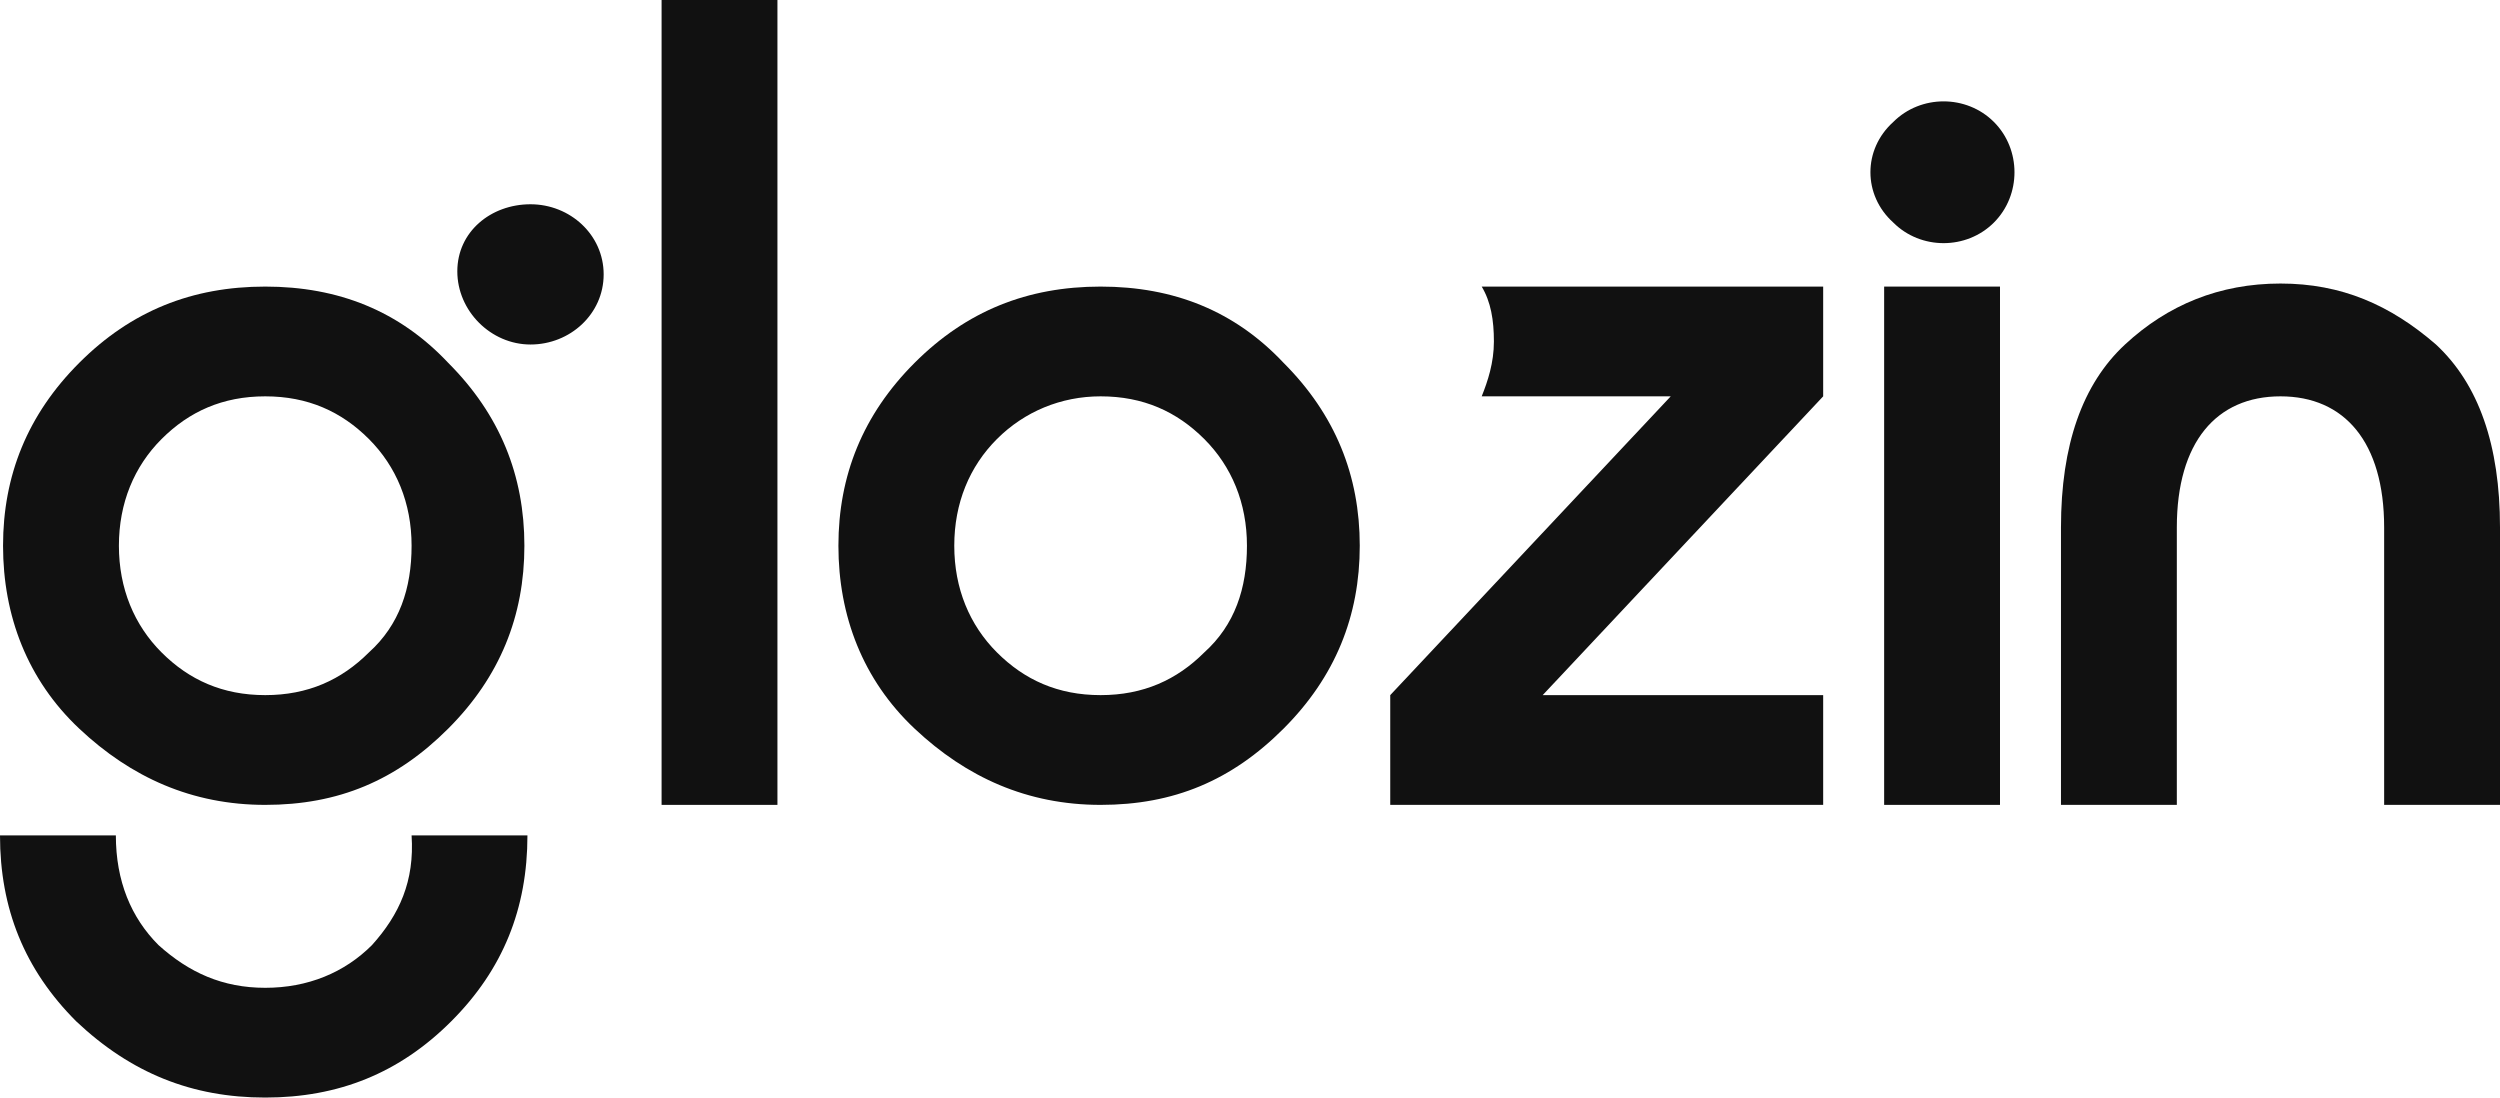 <svg xmlns="http://www.w3.org/2000/svg" fill="none" viewBox="0 0 82 36" height="36" width="82"><path fill="#111111" d="M62.1 4C63 3.1 64.5 3.1 65.4 4C66.3 4.9 66.3 6.4 65.4 7.3C64.5 8.2 63 8.2 62.1 7.3C61.1 6.4 61.1 4.9 62.1 4Z"></path><path fill="#111111" d="M65.6 9.4H61.8V26.4H65.6V9.4Z"></path><path fill="#111111" d="M8.7 9.4C6.3 9.4 4.3 10.2 2.6 11.9C0.9 13.6 0.1 15.6 0.1 17.9C0.1 20.2 0.9 22.3 2.6 23.9C4.3 25.5 6.3 26.4 8.7 26.4C11.1 26.4 13 25.6 14.7 23.9C16.4 22.2 17.2 20.2 17.2 17.9C17.2 15.6 16.4 13.6 14.7 11.9C13.1 10.2 11.1 9.4 8.7 9.4ZM12.1 21.4C11.2 22.3 10.1 22.8 8.7 22.8C7.3 22.8 6.2 22.3 5.3 21.4C4.4 20.5 3.9 19.3 3.9 17.9C3.9 16.5 4.4 15.3 5.3 14.4C6.2 13.5 7.3 13 8.7 13C10.1 13 11.2 13.5 12.1 14.4C13 15.3 13.5 16.5 13.5 17.9C13.5 19.3 13.1 20.5 12.1 21.4Z"></path><path fill="#111111" d="M36.1 9.4C33.7 9.4 31.7 10.2 30 11.9C28.3 13.6 27.5 15.6 27.5 17.9C27.5 20.2 28.3 22.3 30 23.9C31.7 25.5 33.7 26.4 36.1 26.4C38.5 26.4 40.4 25.6 42.1 23.9C43.8 22.2 44.6 20.2 44.6 17.9C44.6 15.6 43.8 13.6 42.1 11.9C40.5 10.2 38.5 9.4 36.1 9.4ZM39.5 21.4C38.6 22.3 37.5 22.8 36.1 22.8C34.7 22.8 33.6 22.3 32.7 21.4C31.8 20.5 31.3 19.3 31.3 17.9C31.3 16.5 31.8 15.3 32.7 14.4C33.6 13.5 34.8 13 36.1 13C37.5 13 38.6 13.5 39.5 14.4C40.4 15.3 40.9 16.5 40.9 17.9C40.9 19.3 40.5 20.5 39.5 21.4Z"></path><path fill="#111111" d="M12.2 31C11.3 31.9 10.1 32.4 8.7 32.4C7.3 32.4 6.2 31.9 5.2 31C4.3 30.1 3.8 28.9 3.8 27.4H0C0 29.8 0.8 31.8 2.5 33.5C4.3 35.2 6.3 36 8.7 36C11.1 36 13.1 35.2 14.8 33.5C16.5 31.8 17.3 29.8 17.3 27.4H13.5C13.6 28.9 13.1 30 12.2 31Z"></path><path fill="#111111" d="M17.4 11.3C18.7 11.3 19.8 10.3 19.8 9C19.8 7.7 18.7 6.7 17.4 6.7C16.1 6.7 15 7.6 15 8.9C15 10.2 16.1 11.3 17.4 11.3Z"></path><path fill="#111111" d="M21.7 26.4V0H25.5V26.4H21.7Z"></path><path fill="#111111" d="M71.4 26.4H67.6V17.3C67.6 14.6 68.3 12.6 69.7 11.3C71.1 10 72.8 9.3 74.8 9.3C76.8 9.3 78.4 10 79.9 11.3C81.3 12.6 82 14.6 82 17.3V26.4H78.2V17.3C78.2 14.5 76.9 13 74.8 13C72.7 13 71.4 14.5 71.4 17.3V26.4Z"></path><path fill="#111111" d="M59.8 9.4H48.6C48.9 9.9 49 10.5 49 11.2C49 11.9 48.8 12.5 48.6 13H54.8L45.6 22.8V26.4H59.8V22.8H50.6L59.8 13V9.4Z"></path></svg>
